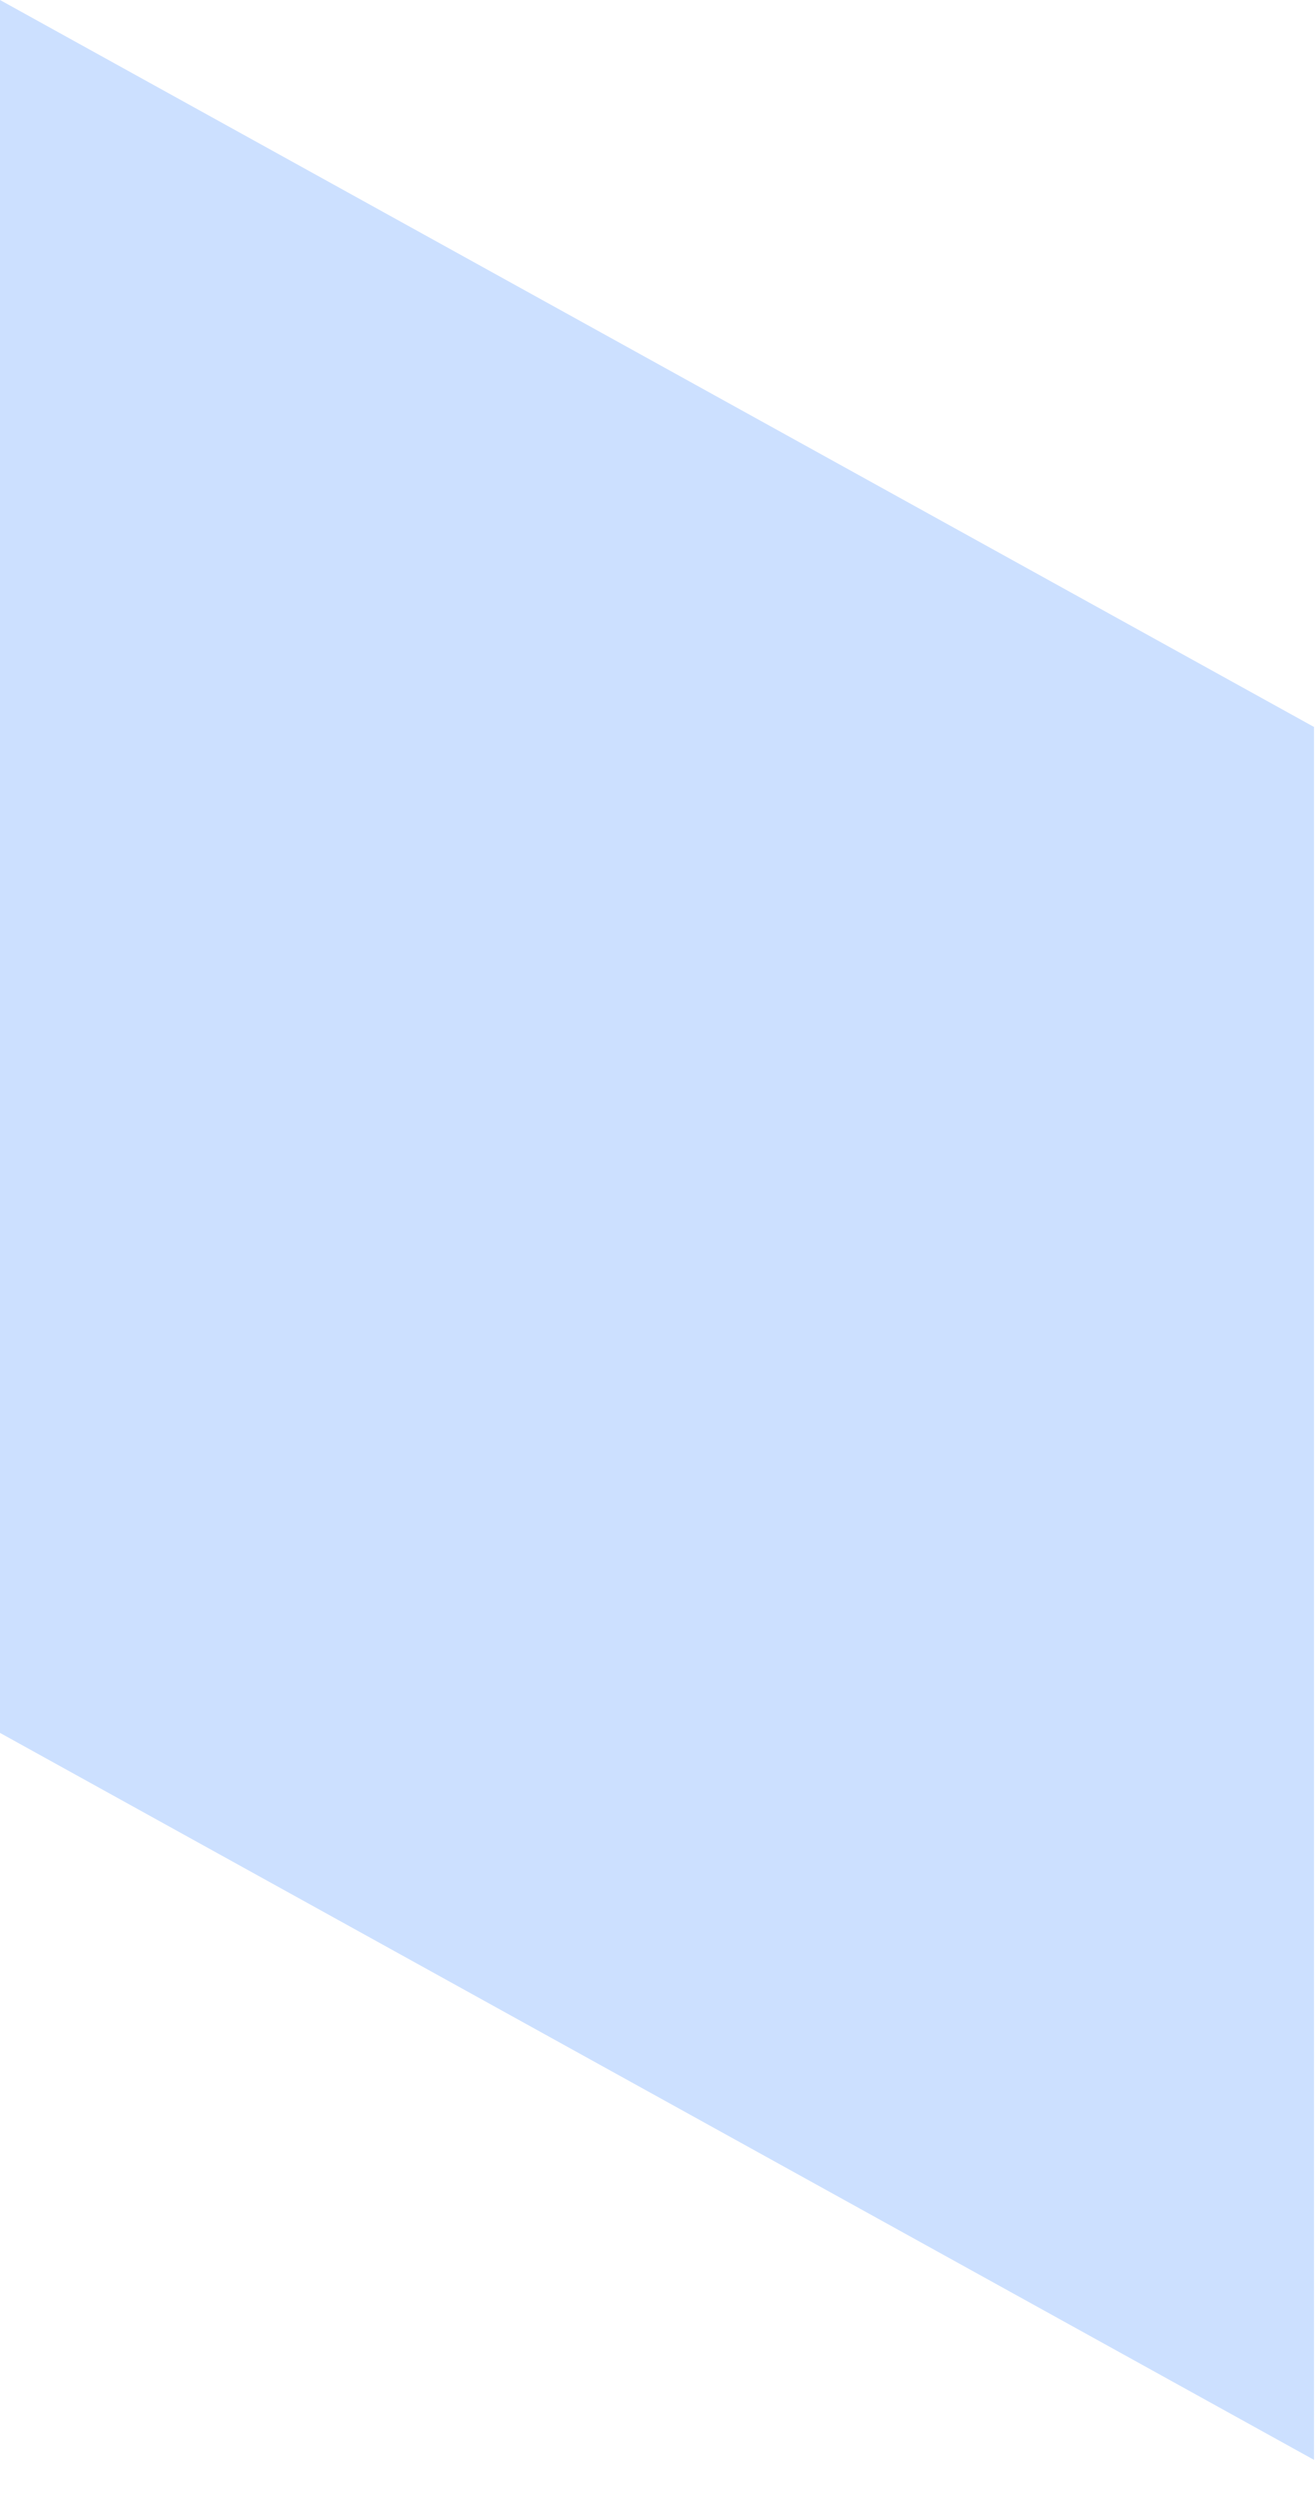 <?xml version="1.0" encoding="utf-8"?>
<svg xmlns="http://www.w3.org/2000/svg" fill="none" height="100%" overflow="visible" preserveAspectRatio="none" style="display: block;" viewBox="0 0 20 38" width="100%">
<path d="M19.985 37.39L0 26.34V0L19.985 11.05V37.39Z" fill="#CCE0FF" id="Vector"/>
</svg>